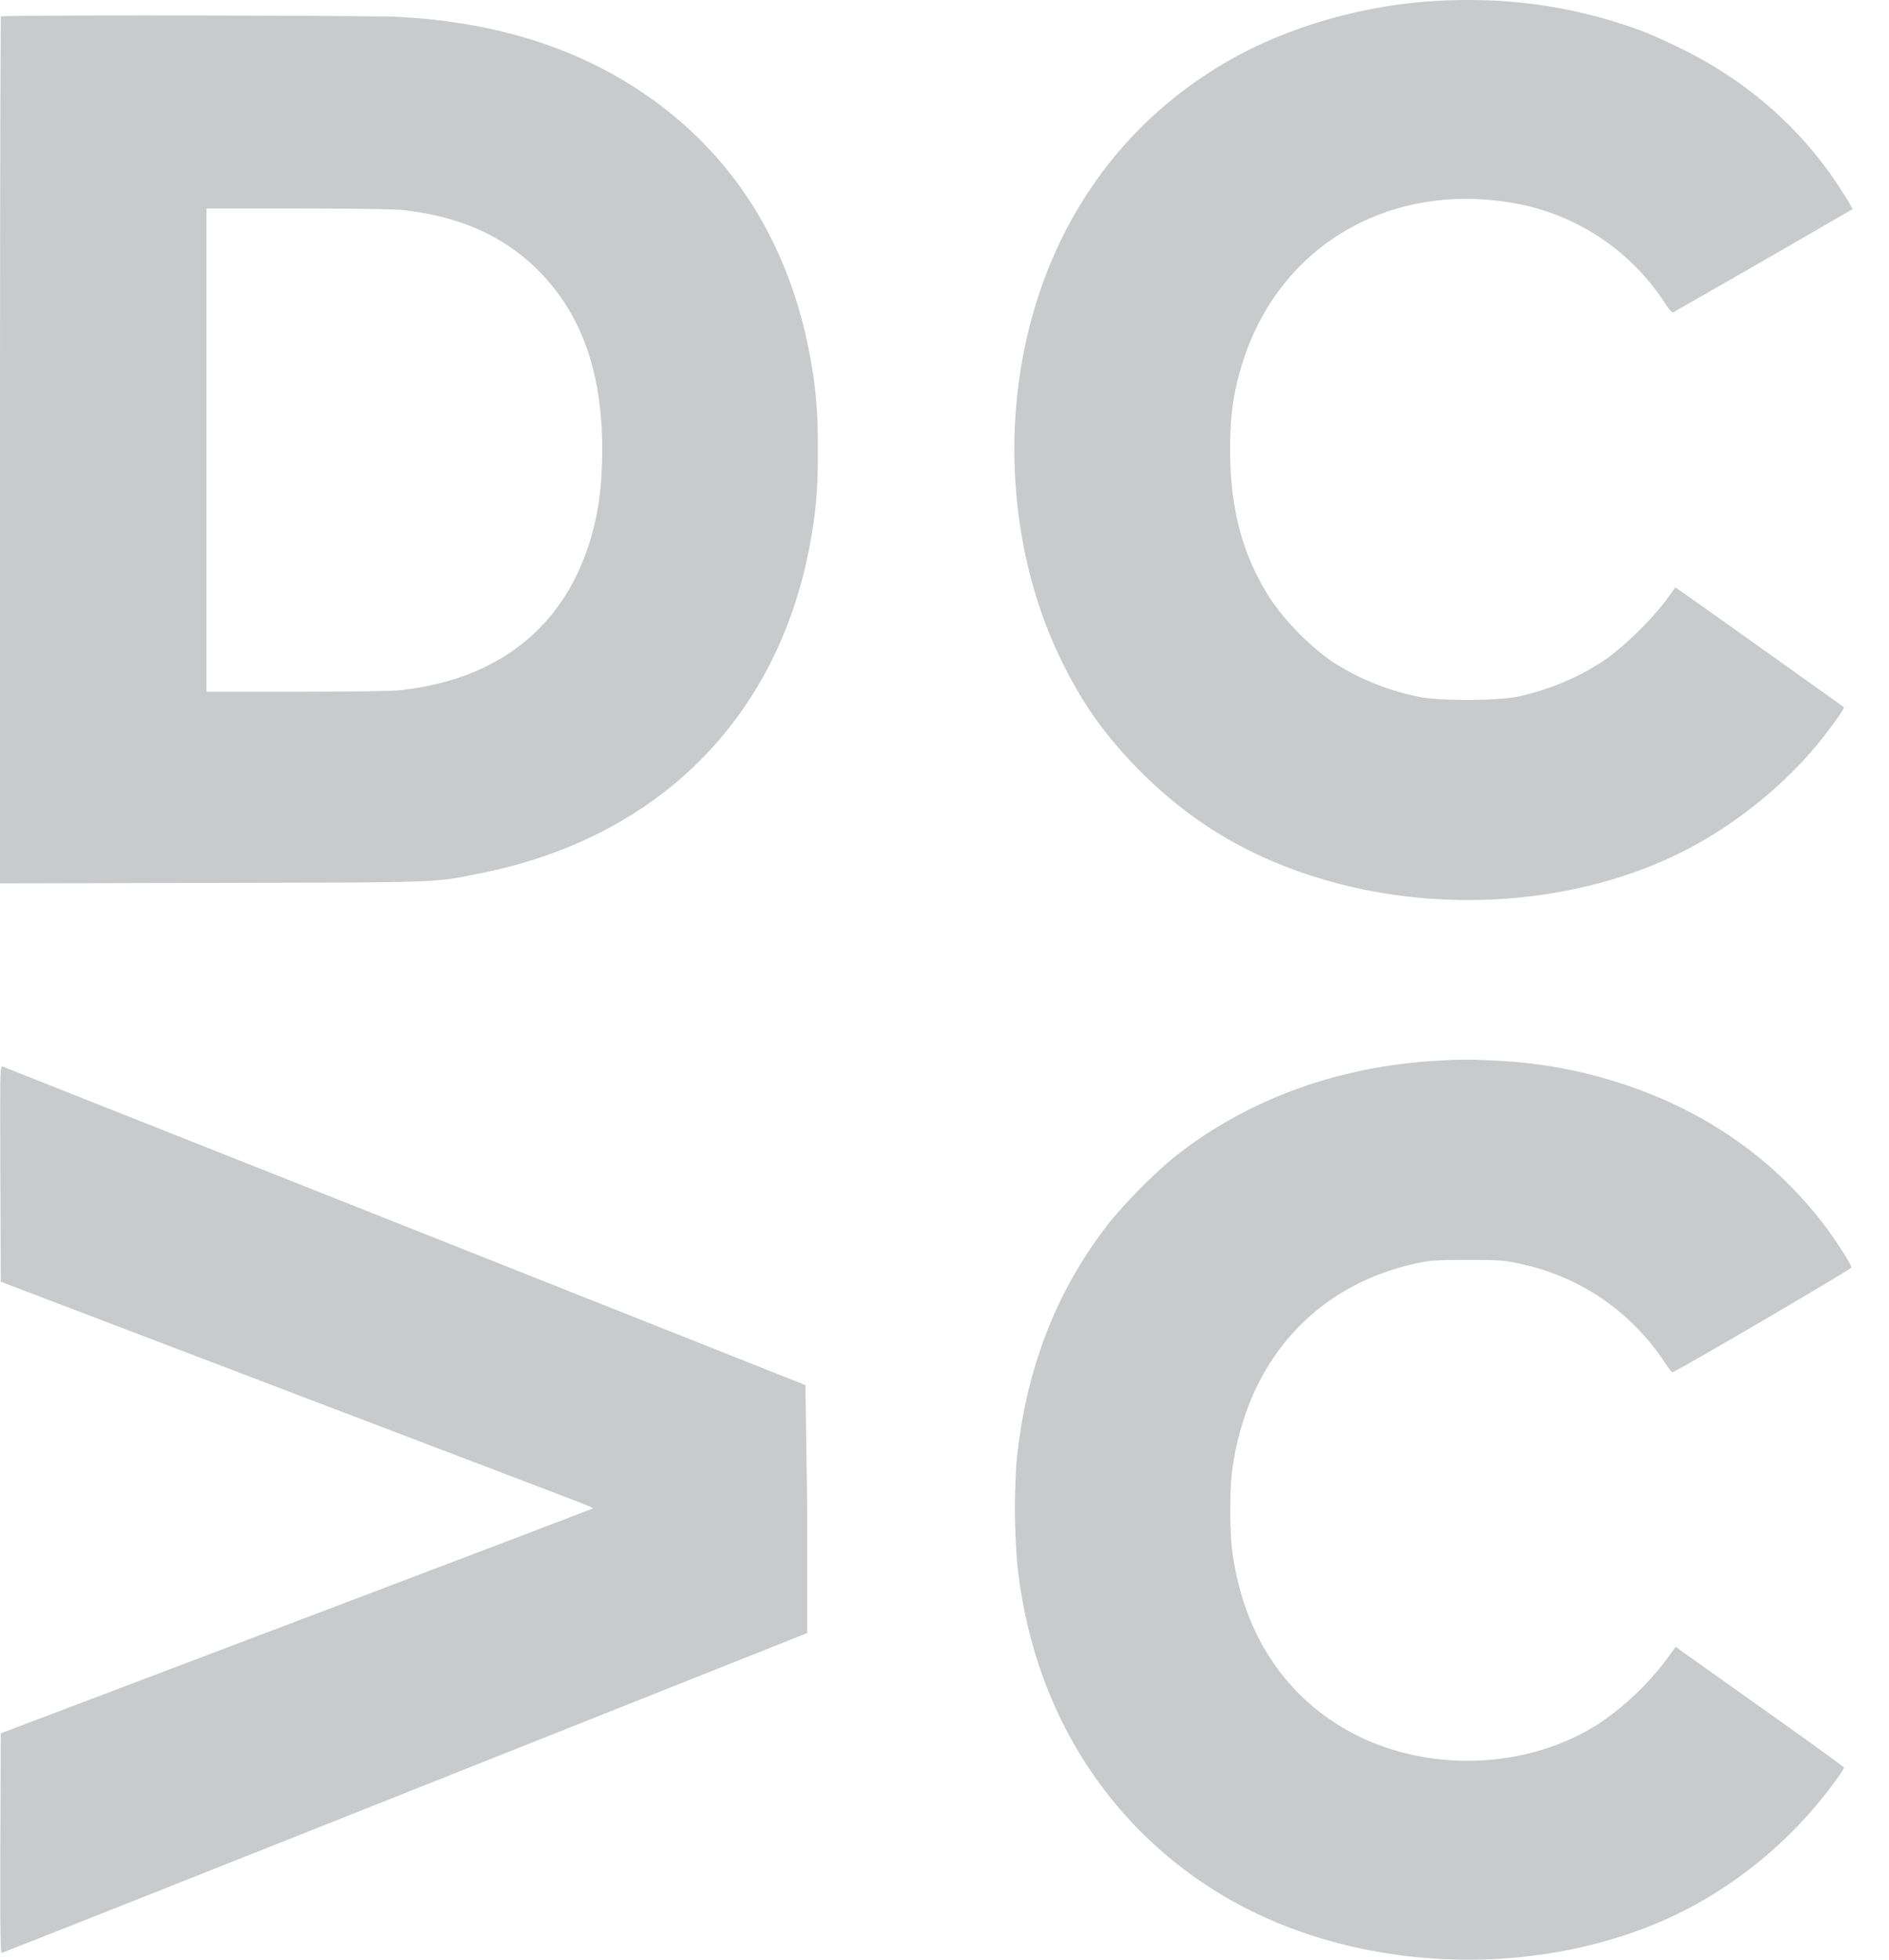<svg xmlns="http://www.w3.org/2000/svg" width="54" height="56" fill="none" xmlns:v="https://vecta.io/nano"><path fill-rule="evenodd" d="M40.971.032c-2.064.13-4.188.749-5.856 1.707-3.323 1.908-5.448 5.167-5.991 9.185-.369 2.736.072 5.615 1.218 7.952.616 1.256 1.261 2.161 2.247 3.155 1.501 1.512 3.223 2.521 5.341 3.129 3.621 1.04 7.732.609 10.729-1.125 1.321-.764 2.546-1.813 3.435-2.939.368-.466.643-.863.616-.889a1384.66 1384.66 0 0 0-4.646-3.305l-.171-.118-.26.362a9.27 9.27 0 0 1-1.647 1.636c-.735.523-1.633.913-2.573 1.119-.581.127-2.178.137-2.814.018a7.15 7.15 0 0 1-2.543-1.029 7.44 7.44 0 0 1-1.7-1.715c-.816-1.24-1.191-2.595-1.192-4.313-.001-1.002.099-1.691.366-2.529 1.037-3.258 4.086-5.094 7.566-4.557a6.47 6.47 0 0 1 4.502 2.892c.1.153.204.269.231.258a695.95 695.95 0 0 0 5.125-2.947c.022-.022-.437-.748-.702-1.108-1.086-1.479-2.481-2.639-4.182-3.476-.409-.201-.92-.431-1.135-.511-1.912-.706-3.863-.985-5.965-.852zM.028.47C.012.485 0 6.066 0 12.871v12.373l6.079-.014c6.694-.016 6.297-.001 7.688-.282 4.99-1.004 8.38-4.342 9.35-9.203.202-1.014.263-1.682.263-2.882s-.061-1.868-.263-2.882c-.631-3.163-2.251-5.66-4.768-7.348-1.923-1.29-4.2-1.997-6.914-2.148C10.631.439.071.426.028.47zm11.481 5.532c1.638.18 2.905.746 3.889 1.738 1.224 1.233 1.817 2.897 1.816 5.094-.001 1.119-.117 1.934-.399 2.783-.795 2.395-2.658 3.815-5.389 4.108-.232.025-1.481.043-2.962.043H5.903v-6.905-6.905h2.602c1.556 0 2.763.018 3.003.044zM41.26 30.302c-2.94.132-5.617 1.101-7.74 2.802a15.44 15.44 0 0 0-1.782 1.799c-1.532 1.941-2.413 4.199-2.678 6.863a19.26 19.26 0 0 0 .021 2.939c.236 2.187.931 4.155 2.067 5.853a11.91 11.91 0 0 0 4.77 4.121c3.463 1.654 7.893 1.762 11.445.28 2.014-.84 3.825-2.291 5.14-4.116.117-.163.212-.312.212-.332s-1.016-.754-2.255-1.632l-2.405-1.708-.152-.112-.264.361a8.01 8.01 0 0 1-1.95 1.847c-2.221 1.413-5.335 1.397-7.533-.038-1.614-1.054-2.622-2.722-2.92-4.832-.09-.635-.09-1.857-.001-2.465.451-3.074 2.374-5.205 5.264-5.833.382-.083.552-.094 1.424-.096s1.047.01 1.454.093c1.749.356 3.23 1.353 4.21 2.834.104.157.202.285.217.285.085 0 5.138-2.955 5.127-2.998-.029-.107-.427-.733-.695-1.095-1.704-2.295-4.145-3.83-7.167-4.51a13.79 13.79 0 0 0-2.121-.294l-.757-.035a14.24 14.24 0 0 0-.929.017zM.01 33.541l.011 3.084 7.905 3.013 8.475 3.229c.313.119.56.226.549.237s-3.825 1.462-8.475 3.225L.021 49.533.01 52.669c-.008 2.329.002 3.136.037 3.136.026 0 5.218-2.056 11.538-4.569l11.491-4.569v-3.533l-.052-3.554-11.466-4.551L.072 30.476c-.069-.019-.072.14-.062 3.064z" fill="#c8cacc"/></svg>